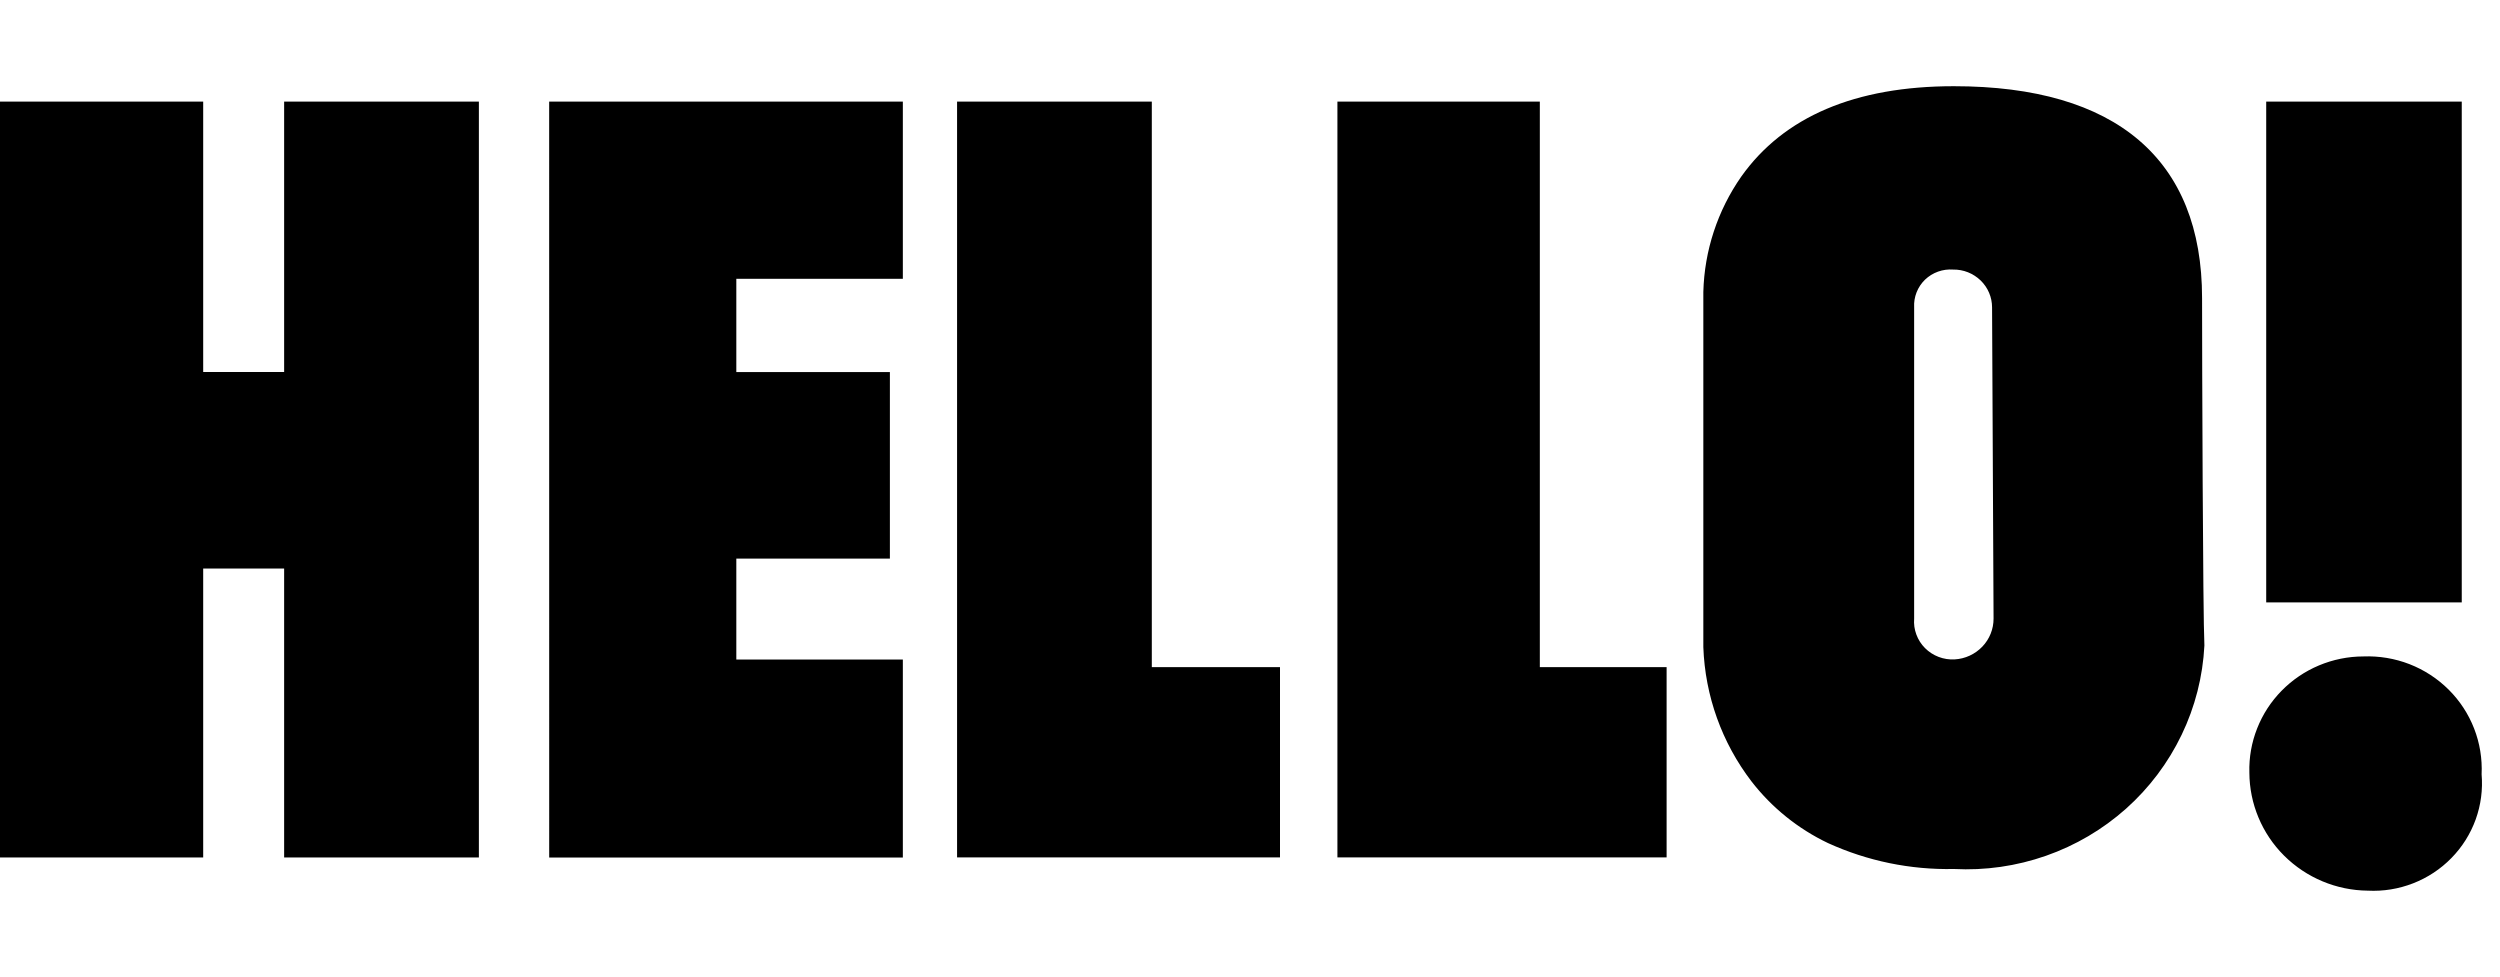 <svg xmlns="http://www.w3.org/2000/svg" fill="none" viewBox="0 0 87 34" height="34" width="87">
<g clip-path="url(#clip0_6476_10545)">
<path fill="black" d="M0 3.536H7.071V12.946H9.888V3.536H16.665V29.839H9.888V19.784H7.071V29.84H0V3.535V3.536ZM19.111 3.536H31.419V9.702H25.624V12.947H30.968V19.439H25.624V22.951H31.419V29.842H19.112L19.111 3.536ZM33.306 3.536H40.083V23.216H44.544V29.838H33.306V3.536V3.536ZM46.542 3.536H53.586V23.216H57.998V29.838H46.542V3.536V3.536ZM85.669 3.536H78.864V20.964H85.669V3.536V3.536ZM82.398 30.995C81.306 30.984 80.261 30.547 79.486 29.776C78.717 29.011 78.282 27.971 78.278 26.886C78.263 26.361 78.355 25.839 78.548 25.351C78.74 24.861 79.03 24.415 79.399 24.039C79.769 23.662 80.211 23.362 80.699 23.157C81.188 22.952 81.713 22.845 82.243 22.844C82.792 22.823 83.34 22.914 83.852 23.113C84.362 23.312 84.826 23.614 85.214 24C85.6 24.384 85.902 24.845 86.099 25.352C86.297 25.86 86.385 26.403 86.36 26.947C86.405 27.479 86.335 28.014 86.154 28.516C85.972 29.02 85.684 29.478 85.309 29.86C84.933 30.245 84.479 30.544 83.978 30.739C83.475 30.935 82.937 31.023 82.398 30.995ZM67.993 30.241C66.484 30.273 64.986 29.965 63.612 29.338C62.571 28.841 61.66 28.107 60.953 27.194C59.922 25.848 59.336 24.214 59.276 22.519V10.159C59.313 8.721 59.772 7.326 60.595 6.147C62.075 4.059 64.564 3 67.993 3C73.645 3 76.632 5.549 76.632 10.373C76.632 12.382 76.66 21.419 76.713 22.464C76.658 23.542 76.389 24.599 75.921 25.571C75.452 26.547 74.794 27.421 73.986 28.142C73.174 28.865 72.228 29.422 71.201 29.781C70.172 30.142 69.082 30.298 67.993 30.241ZM67.969 9.381C67.79 9.368 67.61 9.392 67.442 9.453C67.273 9.514 67.119 9.609 66.989 9.734C66.862 9.858 66.762 10.008 66.697 10.173C66.632 10.339 66.603 10.517 66.612 10.694V21.526C66.597 21.714 66.623 21.904 66.689 22.081C66.754 22.258 66.856 22.419 66.99 22.553C67.124 22.688 67.285 22.792 67.463 22.86C67.641 22.928 67.831 22.958 68.021 22.947C68.387 22.927 68.731 22.768 68.985 22.503C69.237 22.24 69.377 21.89 69.376 21.526C69.376 21.085 69.363 18.57 69.35 16.136V16.088C69.338 13.653 69.324 11.134 69.324 10.698C69.324 10.523 69.289 10.349 69.22 10.188C69.152 10.027 69.051 9.881 68.925 9.759C68.798 9.637 68.649 9.54 68.485 9.475C68.321 9.41 68.145 9.378 67.969 9.381Z"></path>
</g>
<defs>
<clipPath id="clip0_6476_10545">
<rect transform="translate(0 3)" fill="white" height="28" width="86.373"></rect>
</clipPath>
</defs>
</svg>
